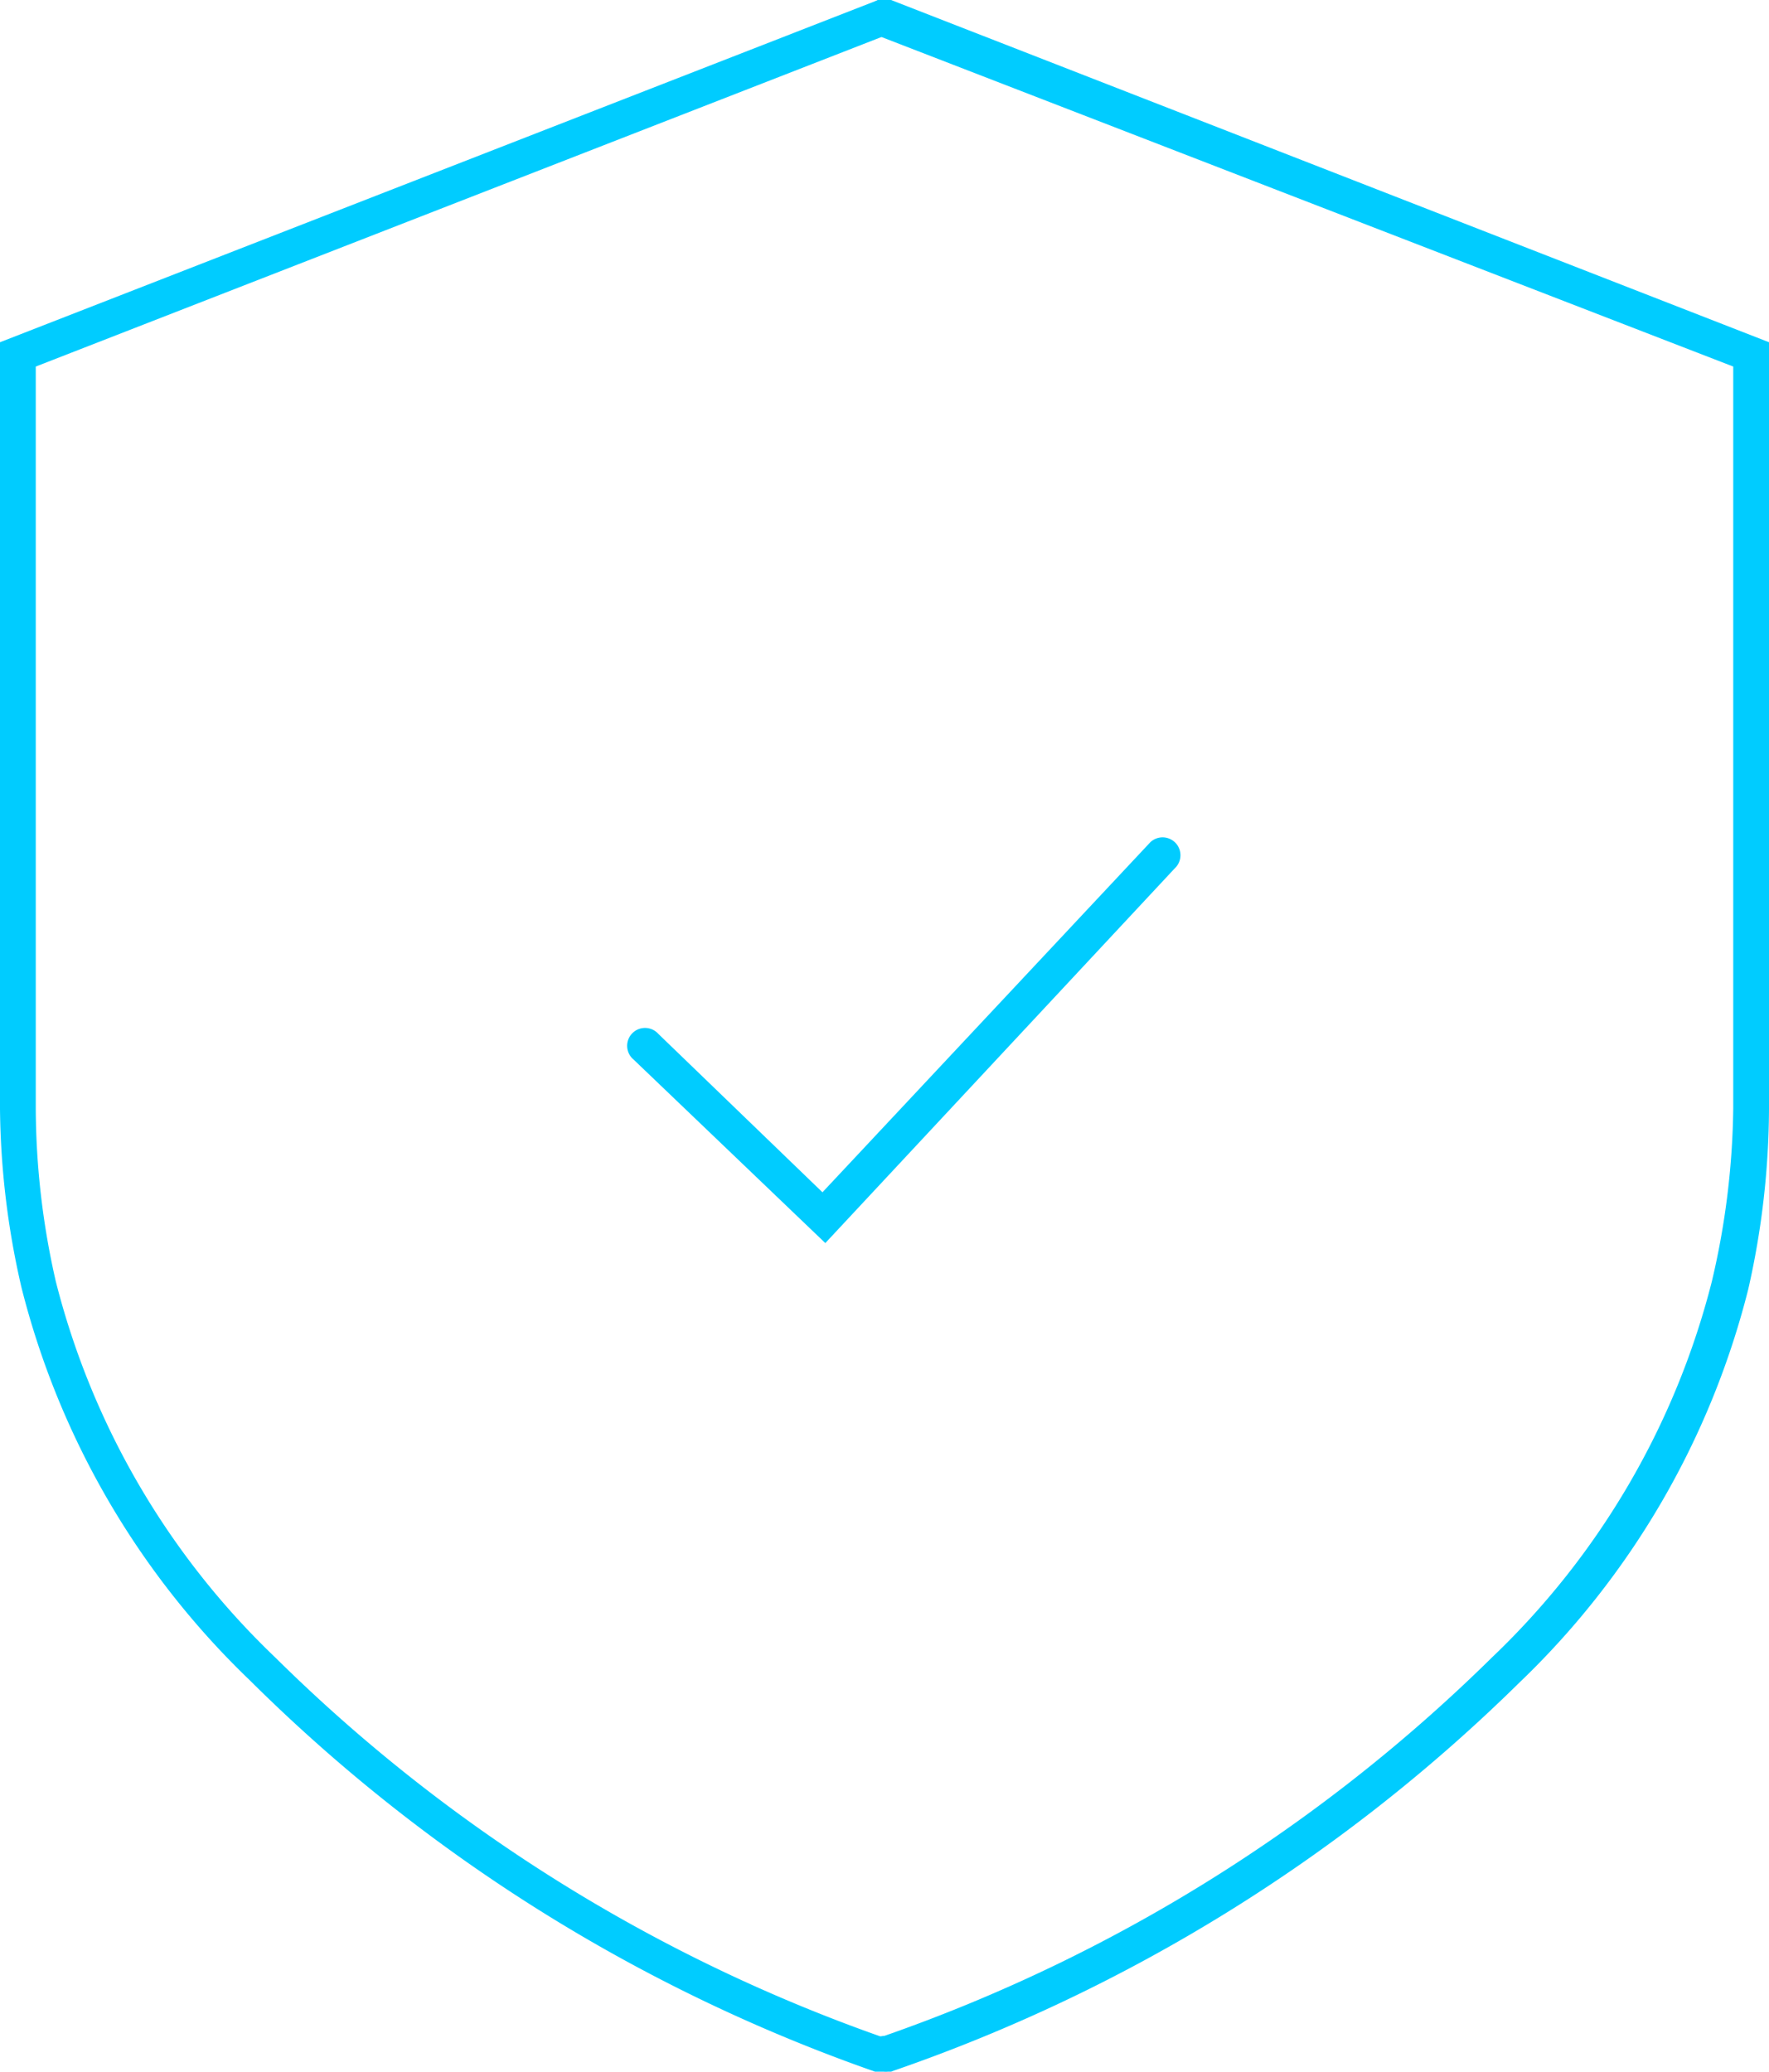 <svg xmlns="http://www.w3.org/2000/svg" viewBox="0 0 49.47 57.93"><title>Клевер. Полная защита</title><path d="M24.74,57.93l-.27,0A46.63,46.63,0,0,1,7,47a23,23,0,0,1-6.4-11A23,23,0,0,1,0,31V9.57L24.56,0a.5.5,0,0,1,.36.93L1,10.25V31a22,22,0,0,0,.56,4.83A22,22,0,0,0,7.7,46.35,45.63,45.63,0,0,0,24.78,57a.53.53,0,0,1,.41.48A.46.46,0,0,1,24.74,57.93Z" fill="#0cf"/><path d="M24.92,57.93h-.09a.54.54,0,0,1-.55-.5.46.46,0,0,1,.45-.5h0a45.59,45.59,0,0,0,17-10.59,22,22,0,0,0,6.14-10.5A22.06,22.06,0,0,0,48.47,31V10.25L24.56,1A.5.5,0,0,1,24.92,0L49.47,9.57V31a23.09,23.09,0,0,1-.58,5.05,23,23,0,0,1-6.4,11A46.61,46.61,0,0,1,25,57.9Z" fill="#0cf"/><path d="M23.08,34.76l-5.36-5.13a.5.5,0,1,1,.69-.72L23,33.34l9.17-9.79a.5.5,0,0,1,.73.68Z" fill="#0cf"/></svg>